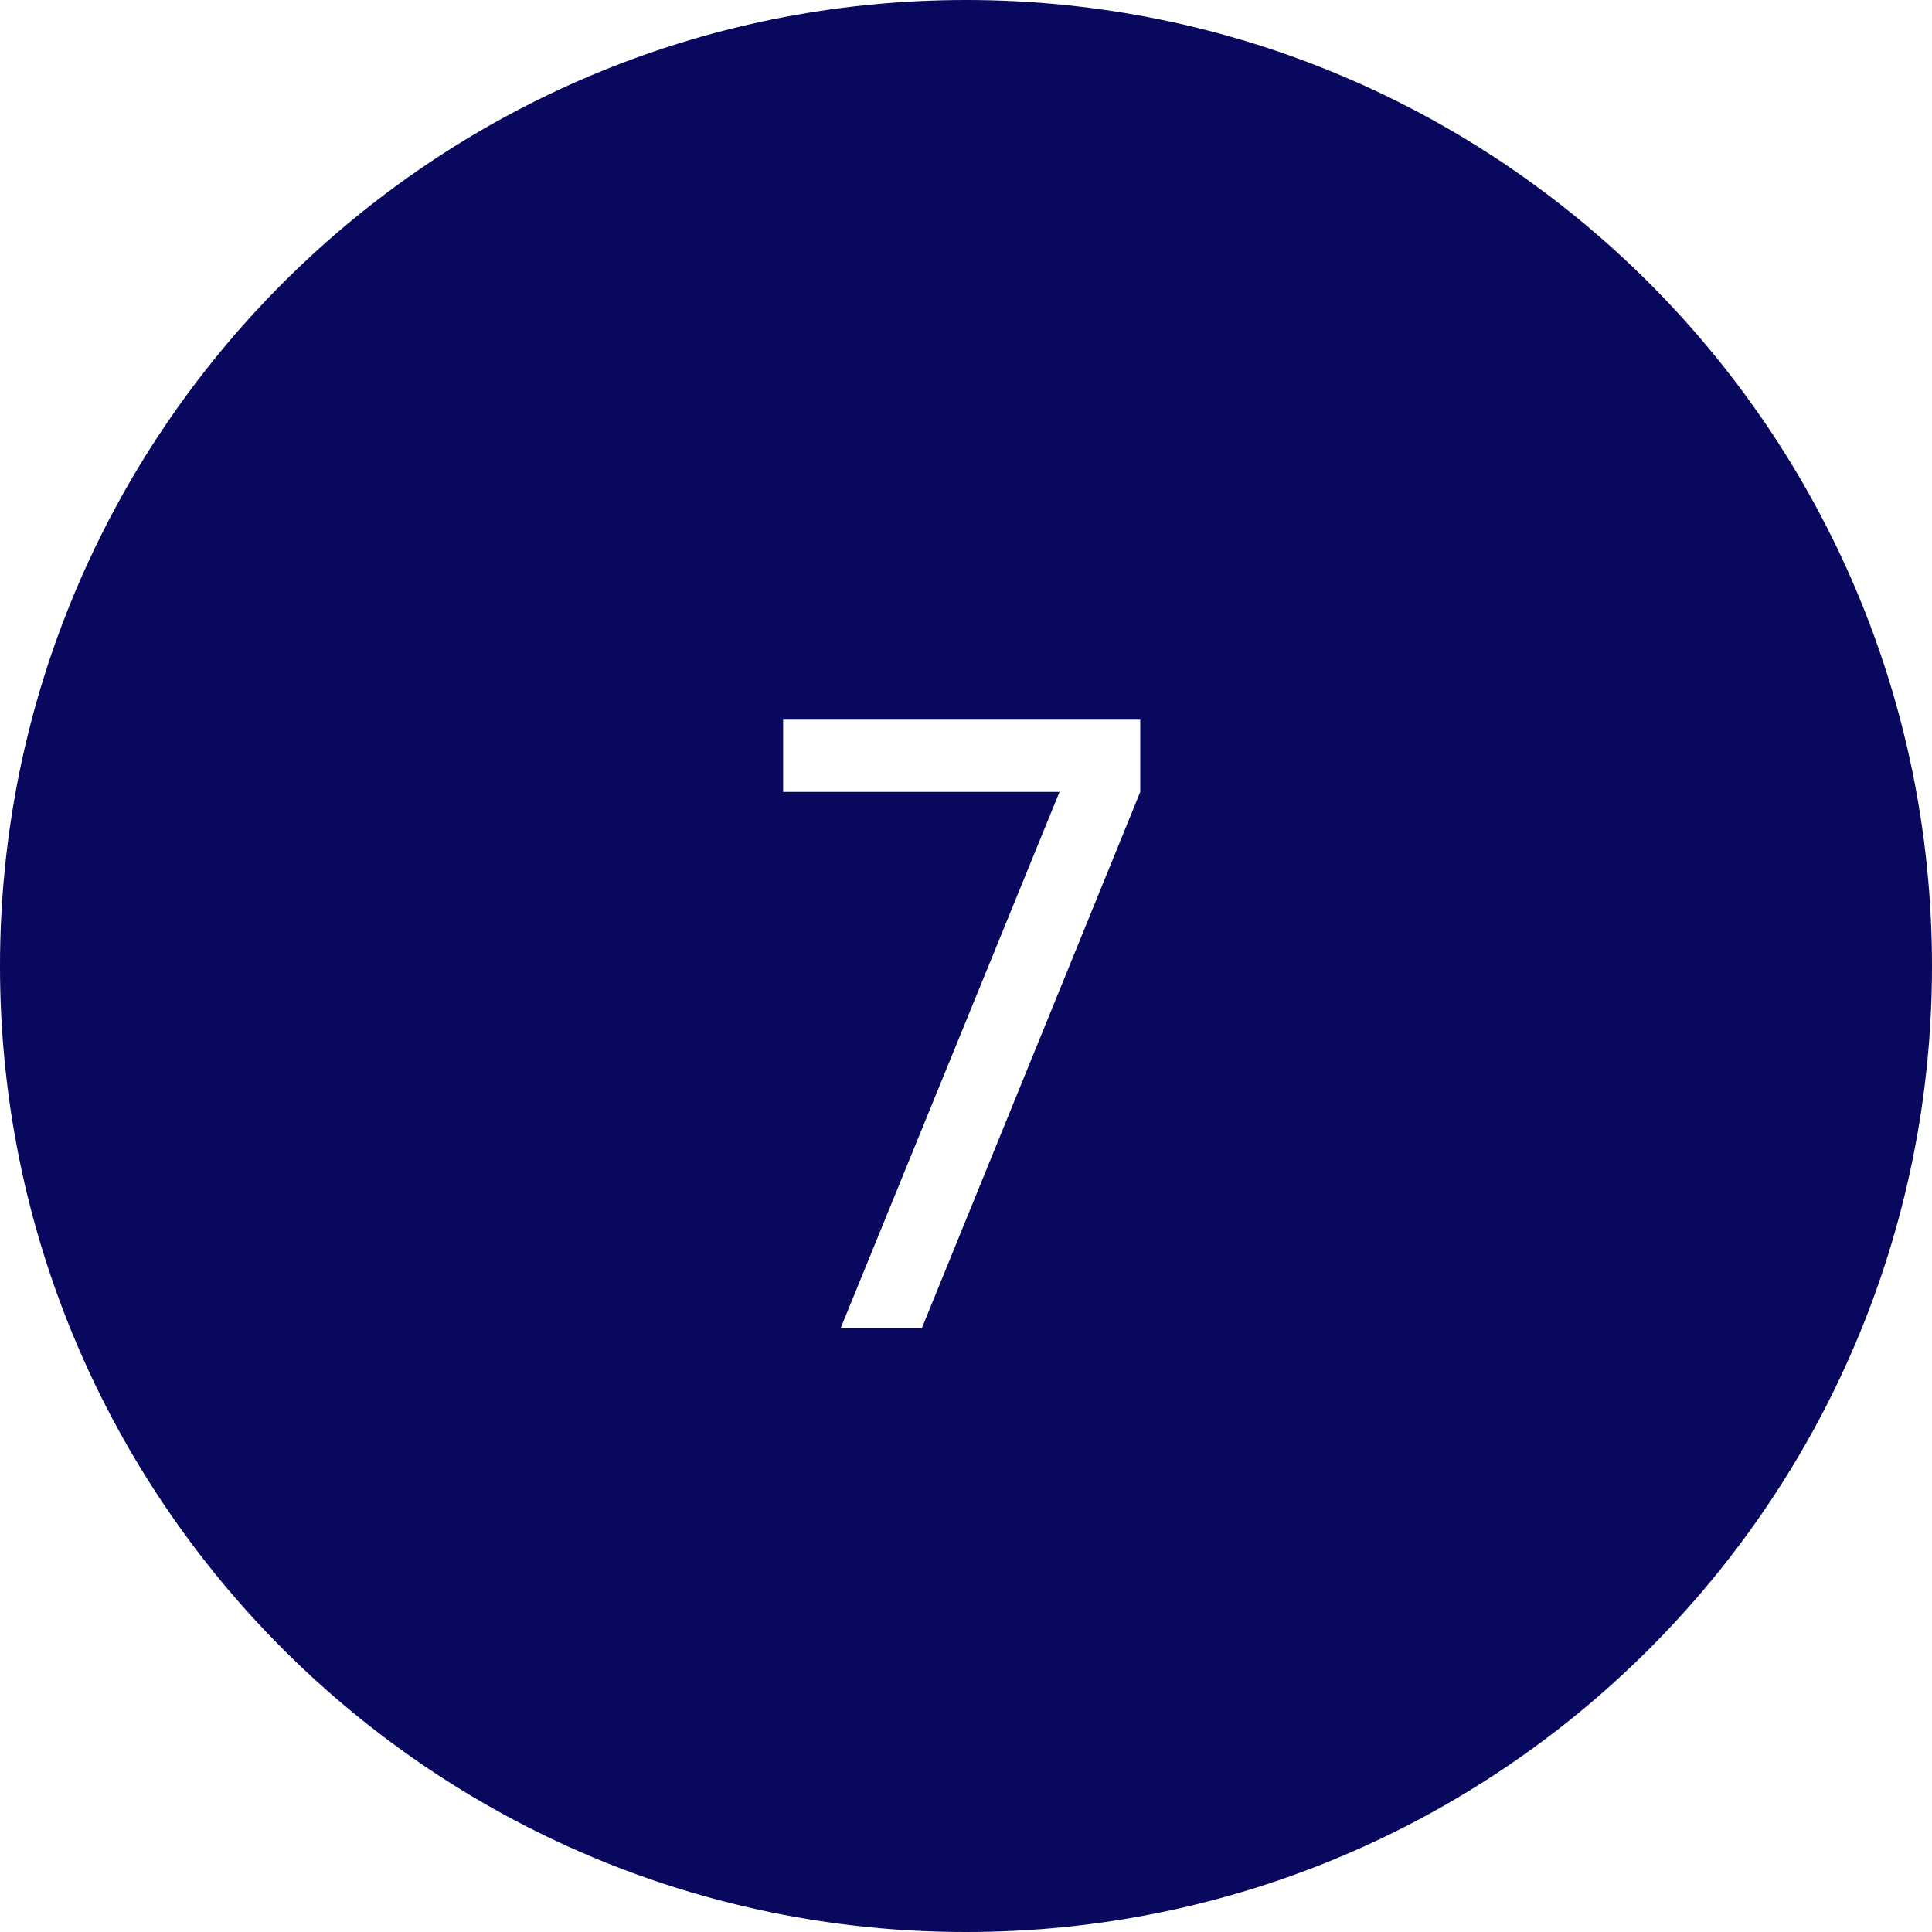 <svg width="32" height="32" viewBox="0 0 32 32" fill="none" xmlns="http://www.w3.org/2000/svg">
<path d="M16 0C24.837 0 32 7.163 32 16C32 24.837 24.837 32 16 32C7.163 32 0 24.837 0 16C0 7.163 7.163 0 16 0ZM12.971 11.92V13.117H17.549L13.923 22H15.268L18.886 13.117V11.92H12.971Z" fill="#07085E"/>
</svg>
